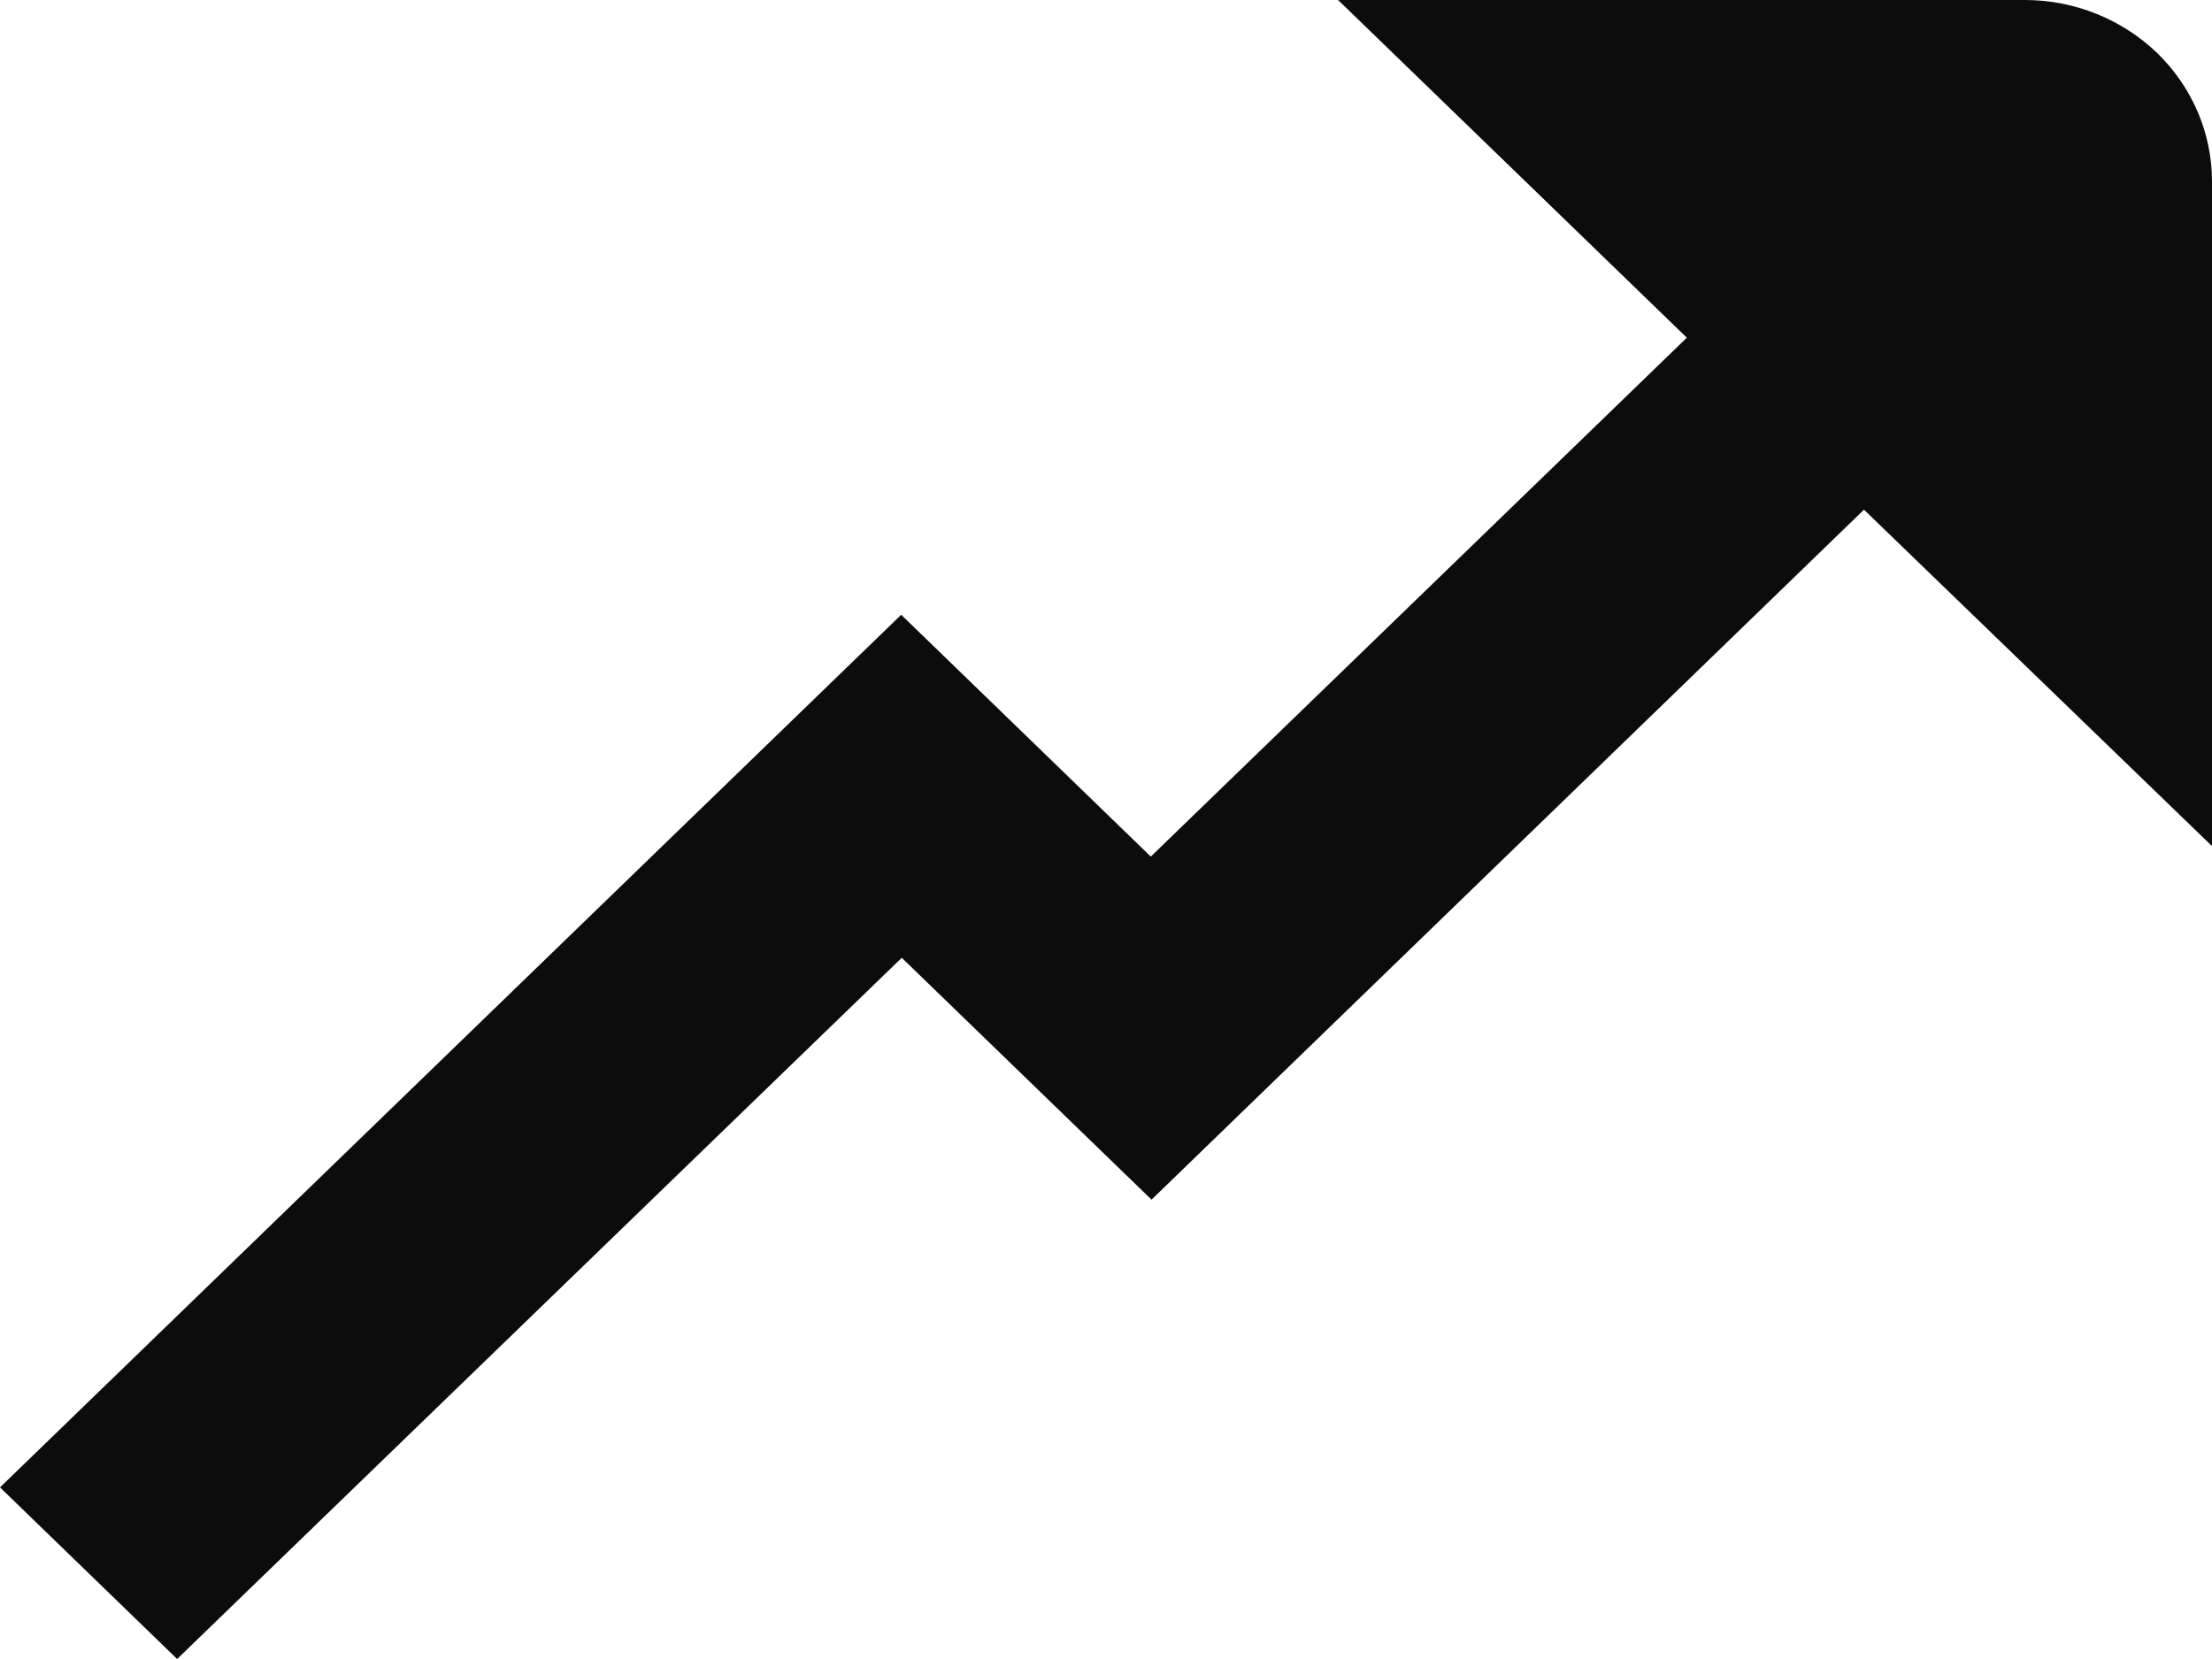 <svg width="12" height="9" viewBox="0 0 12 9" fill="none" xmlns="http://www.w3.org/2000/svg">
<path d="M10.984 0H7.259L9.151 1.832L6.243 4.647L4.889 3.335L0 8.069L0.961 9L4.892 5.196L6.247 6.508L10.112 2.765L12 4.59V0.984C12 0.723 11.893 0.473 11.703 0.288C11.512 0.104 11.254 0 10.984 0Z" fill="#0C0C0C"/>
</svg>
